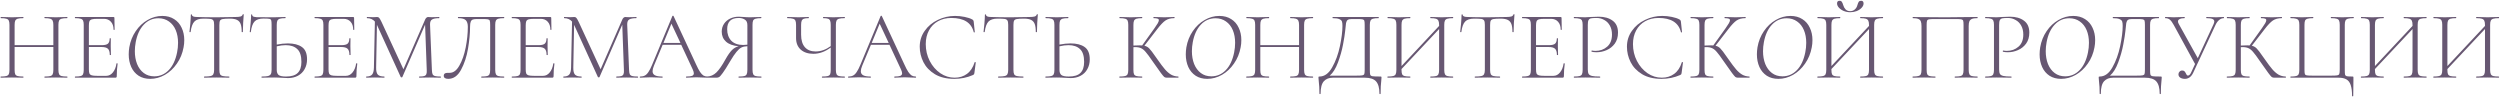 <?xml version="1.0" encoding="UTF-8"?> <svg xmlns="http://www.w3.org/2000/svg" width="901" height="35" viewBox="0 0 901 35" fill="none"> <path d="M24.2 27.58C24.27 27.58 24.305 27.65 24.305 27.79C24.305 27.93 24.27 28 24.2 28C23.477 28 22.917 27.988 22.52 27.965L20.175 27.93L17.76 27.965C17.363 27.988 16.815 28 16.115 28C16.045 28 16.01 27.93 16.01 27.79C16.01 27.65 16.045 27.58 16.115 27.58C17.048 27.58 17.725 27.522 18.145 27.405C18.565 27.288 18.845 27.067 18.985 26.74C19.148 26.413 19.23 25.888 19.23 25.165V16.94H5.265V25.165C5.265 25.888 5.335 26.413 5.475 26.74C5.638 27.067 5.93 27.288 6.35 27.405C6.77 27.522 7.447 27.58 8.38 27.58C8.427 27.58 8.45 27.65 8.45 27.79C8.45 27.93 8.427 28 8.38 28C7.68 28 7.12 27.988 6.7 27.965L4.32 27.93L2.01 27.965C1.59 27.988 1.007 28 0.26 28C0.213 28 0.19 27.93 0.19 27.79C0.19 27.65 0.213 27.58 0.26 27.58C1.17 27.58 1.835 27.522 2.255 27.405C2.698 27.288 3.002 27.067 3.165 26.74C3.328 26.39 3.41 25.865 3.41 25.165V8.96C3.41 8.26 3.328 7.747 3.165 7.42C3.025 7.093 2.733 6.872 2.29 6.755C1.87 6.615 1.205 6.545 0.295 6.545C0.248 6.545 0.225 6.475 0.225 6.335C0.225 6.195 0.248 6.125 0.295 6.125L2.01 6.16C2.99 6.207 3.76 6.23 4.32 6.23C4.95 6.23 5.755 6.207 6.735 6.16L8.38 6.125C8.427 6.125 8.45 6.195 8.45 6.335C8.45 6.475 8.427 6.545 8.38 6.545C7.47 6.545 6.793 6.615 6.35 6.755C5.93 6.895 5.638 7.14 5.475 7.49C5.335 7.817 5.265 8.33 5.265 9.03V16.275H19.23V9.03C19.23 8.33 19.148 7.817 18.985 7.49C18.845 7.14 18.553 6.895 18.11 6.755C17.69 6.615 17.025 6.545 16.115 6.545C16.045 6.545 16.01 6.475 16.01 6.335C16.01 6.195 16.045 6.125 16.115 6.125L17.76 6.16C18.74 6.207 19.545 6.23 20.175 6.23C20.758 6.23 21.54 6.207 22.52 6.16L24.2 6.125C24.27 6.125 24.305 6.195 24.305 6.335C24.305 6.475 24.27 6.545 24.2 6.545C23.29 6.545 22.613 6.615 22.17 6.755C21.75 6.872 21.458 7.093 21.295 7.42C21.132 7.747 21.05 8.26 21.05 8.96V25.165C21.05 25.865 21.132 26.39 21.295 26.74C21.458 27.067 21.75 27.288 22.17 27.405C22.613 27.522 23.29 27.58 24.2 27.58ZM41.973 22.89C41.973 22.82 42.043 22.797 42.183 22.82C42.323 22.82 42.393 22.855 42.393 22.925C42.183 24.395 42.078 25.912 42.078 27.475C42.078 27.662 42.032 27.802 41.938 27.895C41.868 27.965 41.728 28 41.518 28H27.063C27.017 28 26.993 27.93 26.993 27.79C26.993 27.65 27.017 27.58 27.063 27.58C27.973 27.58 28.638 27.522 29.058 27.405C29.502 27.288 29.793 27.067 29.933 26.74C30.097 26.39 30.178 25.865 30.178 25.165V8.96C30.178 8.26 30.097 7.747 29.933 7.42C29.793 7.093 29.502 6.872 29.058 6.755C28.638 6.615 27.973 6.545 27.063 6.545C27.017 6.545 26.993 6.475 26.993 6.335C26.993 6.195 27.017 6.125 27.063 6.125H40.923C41.133 6.125 41.238 6.23 41.238 6.44L41.308 10.675C41.308 10.745 41.238 10.78 41.098 10.78C40.982 10.78 40.923 10.745 40.923 10.675C40.923 9.485 40.608 8.54 39.978 7.84C39.348 7.14 38.52 6.79 37.493 6.79H35.078C34.192 6.79 33.538 6.848 33.118 6.965C32.698 7.082 32.407 7.303 32.243 7.63C32.103 7.957 32.033 8.47 32.033 9.17V16.275H36.653C37.727 16.275 38.473 16.1 38.893 15.75C39.313 15.377 39.523 14.747 39.523 13.86C39.523 13.813 39.593 13.79 39.733 13.79C39.873 13.79 39.943 13.813 39.943 13.86L39.908 16.625C39.908 17.302 39.92 17.803 39.943 18.13L39.978 19.775C39.978 19.822 39.908 19.845 39.768 19.845C39.628 19.845 39.558 19.822 39.558 19.775C39.558 18.725 39.337 17.99 38.893 17.57C38.45 17.15 37.668 16.94 36.548 16.94H32.033V25.025C32.033 25.702 32.103 26.203 32.243 26.53C32.407 26.833 32.687 27.043 33.083 27.16C33.503 27.277 34.168 27.335 35.078 27.335H38.298C39.232 27.335 40.025 26.927 40.678 26.11C41.355 25.293 41.787 24.22 41.973 22.89ZM54.126 28.42C52.516 28.42 51.127 28.047 49.961 27.3C48.794 26.53 47.907 25.48 47.3 24.15C46.694 22.797 46.391 21.28 46.391 19.6C46.391 18.76 46.461 17.908 46.6 17.045C46.974 14.875 47.744 12.938 48.91 11.235C50.077 9.508 51.501 8.167 53.181 7.21C54.861 6.23 56.634 5.74 58.501 5.74C60.157 5.74 61.581 6.125 62.77 6.895C63.961 7.642 64.859 8.68 65.466 10.01C66.096 11.317 66.41 12.798 66.41 14.455C66.41 15.365 66.329 16.228 66.165 17.045C65.769 19.238 64.964 21.198 63.751 22.925C62.56 24.652 61.114 26.005 59.41 26.985C57.707 27.942 55.946 28.42 54.126 28.42ZM55.596 27.51C57.626 27.51 59.364 26.763 60.81 25.27C62.257 23.777 63.261 21.653 63.821 18.9C64.054 17.757 64.171 16.602 64.171 15.435C64.171 13.708 63.891 12.18 63.331 10.85C62.77 9.52 61.954 8.482 60.88 7.735C59.807 6.965 58.547 6.58 57.1 6.58C55.024 6.58 53.262 7.35 51.816 8.89C50.369 10.43 49.401 12.53 48.91 15.19C48.7 16.31 48.596 17.395 48.596 18.445C48.596 20.148 48.864 21.688 49.401 23.065C49.961 24.442 50.766 25.527 51.816 26.32C52.865 27.113 54.126 27.51 55.596 27.51ZM73.283 6.72C71.813 6.72 70.74 7.07 70.063 7.77C69.387 8.47 68.932 9.718 68.698 11.515C68.698 11.562 68.628 11.585 68.488 11.585C68.348 11.585 68.278 11.562 68.278 11.515C68.372 10.885 68.477 9.882 68.593 8.505C68.71 7.105 68.768 6.055 68.768 5.355C68.768 5.238 68.838 5.18 68.978 5.18C69.118 5.18 69.188 5.238 69.188 5.355C69.188 5.868 69.807 6.125 71.043 6.125C73.05 6.195 75.395 6.23 78.078 6.23C79.455 6.23 80.913 6.207 82.453 6.16L84.833 6.125C85.673 6.125 86.292 6.067 86.688 5.95C87.085 5.833 87.342 5.6 87.458 5.25C87.482 5.157 87.552 5.11 87.668 5.11C87.785 5.11 87.843 5.157 87.843 5.25C87.773 5.903 87.703 6.907 87.633 8.26C87.563 9.59 87.528 10.675 87.528 11.515C87.528 11.562 87.458 11.585 87.318 11.585C87.178 11.585 87.108 11.562 87.108 11.515C87.108 10.278 86.98 9.322 86.723 8.645C86.467 7.968 86.035 7.478 85.428 7.175C84.822 6.872 83.97 6.72 82.873 6.72C81.66 6.72 80.808 6.767 80.318 6.86C79.828 6.93 79.49 7.117 79.303 7.42C79.14 7.723 79.058 8.26 79.058 9.03V25.165C79.058 25.888 79.14 26.413 79.303 26.74C79.467 27.067 79.793 27.288 80.283 27.405C80.773 27.522 81.543 27.58 82.593 27.58C82.64 27.58 82.663 27.65 82.663 27.79C82.663 27.93 82.64 28 82.593 28C81.823 28 81.217 27.988 80.773 27.965L78.078 27.93L75.523 27.965C75.057 27.988 74.415 28 73.598 28C73.552 28 73.528 27.93 73.528 27.79C73.528 27.65 73.552 27.58 73.598 27.58C74.648 27.58 75.418 27.522 75.908 27.405C76.398 27.288 76.725 27.067 76.888 26.74C77.075 26.39 77.168 25.865 77.168 25.165V8.96C77.168 8.19 77.075 7.665 76.888 7.385C76.702 7.082 76.363 6.895 75.873 6.825C75.407 6.755 74.543 6.72 73.283 6.72ZM103.763 15.645C105.909 15.645 107.589 16.077 108.803 16.94C110.039 17.803 110.658 19.285 110.658 21.385C110.658 22.715 110.366 23.893 109.783 24.92C109.223 25.947 108.418 26.74 107.368 27.3C106.341 27.86 105.151 28.14 103.798 28.14C103.214 28.14 102.479 28.105 101.593 28.035C101.266 28.012 100.858 27.988 100.368 27.965C99.901 27.942 99.376 27.93 98.793 27.93L95.818 27.965C95.421 27.988 94.931 28 94.348 28C94.278 28 94.243 27.93 94.243 27.79C94.243 27.65 94.278 27.58 94.348 27.58C95.374 27.58 96.121 27.522 96.588 27.405C97.078 27.265 97.416 27.032 97.603 26.705C97.789 26.378 97.883 25.865 97.883 25.165V8.96C97.883 8.143 97.836 7.595 97.743 7.315C97.649 7.035 97.428 6.86 97.078 6.79C96.728 6.72 96.028 6.685 94.978 6.685C93.508 6.685 92.434 7.035 91.758 7.735C91.081 8.435 90.626 9.695 90.393 11.515C90.369 11.585 90.299 11.62 90.183 11.62C90.066 11.597 90.008 11.562 90.008 11.515C90.101 10.698 90.206 9.637 90.323 8.33C90.439 7 90.498 6.008 90.498 5.355C90.498 5.238 90.556 5.18 90.673 5.18C90.813 5.18 90.883 5.238 90.883 5.355C90.883 5.612 90.999 5.81 91.233 5.95C91.489 6.067 91.921 6.148 92.528 6.195C93.274 6.218 95.351 6.23 98.758 6.23C99.434 6.23 100.263 6.207 101.243 6.16L102.853 6.125C102.899 6.125 102.923 6.195 102.923 6.335C102.923 6.475 102.899 6.545 102.853 6.545C101.943 6.545 101.266 6.615 100.823 6.755C100.403 6.895 100.111 7.14 99.948 7.49C99.808 7.817 99.738 8.33 99.738 9.03V16.065C101.208 15.785 102.549 15.645 103.763 15.645ZM103.098 27.58C105.034 27.58 106.434 27.148 107.298 26.285C108.184 25.422 108.628 24.092 108.628 22.295C108.628 20.125 108.126 18.585 107.123 17.675C106.143 16.742 104.754 16.275 102.958 16.275C102.001 16.275 100.928 16.415 99.738 16.695V25.165C99.738 26.005 99.959 26.623 100.403 27.02C100.846 27.393 101.744 27.58 103.098 27.58ZM128.346 22.89C128.346 22.82 128.416 22.797 128.556 22.82C128.696 22.82 128.766 22.855 128.766 22.925C128.556 24.395 128.451 25.912 128.451 27.475C128.451 27.662 128.404 27.802 128.311 27.895C128.241 27.965 128.101 28 127.891 28H113.436C113.389 28 113.366 27.93 113.366 27.79C113.366 27.65 113.389 27.58 113.436 27.58C114.346 27.58 115.011 27.522 115.431 27.405C115.874 27.288 116.166 27.067 116.306 26.74C116.469 26.39 116.551 25.865 116.551 25.165V8.96C116.551 8.26 116.469 7.747 116.306 7.42C116.166 7.093 115.874 6.872 115.431 6.755C115.011 6.615 114.346 6.545 113.436 6.545C113.389 6.545 113.366 6.475 113.366 6.335C113.366 6.195 113.389 6.125 113.436 6.125H127.296C127.506 6.125 127.611 6.23 127.611 6.44L127.681 10.675C127.681 10.745 127.611 10.78 127.471 10.78C127.354 10.78 127.296 10.745 127.296 10.675C127.296 9.485 126.981 8.54 126.351 7.84C125.721 7.14 124.892 6.79 123.866 6.79H121.451C120.564 6.79 119.911 6.848 119.491 6.965C119.071 7.082 118.779 7.303 118.616 7.63C118.476 7.957 118.406 8.47 118.406 9.17V16.275H123.026C124.099 16.275 124.846 16.1 125.266 15.75C125.686 15.377 125.896 14.747 125.896 13.86C125.896 13.813 125.966 13.79 126.106 13.79C126.246 13.79 126.316 13.813 126.316 13.86L126.281 16.625C126.281 17.302 126.292 17.803 126.316 18.13L126.351 19.775C126.351 19.822 126.281 19.845 126.141 19.845C126.001 19.845 125.931 19.822 125.931 19.775C125.931 18.725 125.709 17.99 125.266 17.57C124.822 17.15 124.041 16.94 122.921 16.94H118.406V25.025C118.406 25.702 118.476 26.203 118.616 26.53C118.779 26.833 119.059 27.043 119.456 27.16C119.876 27.277 120.541 27.335 121.451 27.335H124.671C125.604 27.335 126.397 26.927 127.051 26.11C127.727 25.293 128.159 24.22 128.346 22.89ZM158.803 27.58C158.873 27.58 158.908 27.65 158.908 27.79C158.908 27.93 158.873 28 158.803 28C158.079 28 157.508 27.988 157.088 27.965L154.743 27.93L152.573 27.965C152.223 27.988 151.733 28 151.103 28C151.056 28 151.033 27.93 151.033 27.79C151.033 27.65 151.056 27.58 151.103 27.58C151.919 27.58 152.514 27.522 152.888 27.405C153.284 27.265 153.541 27.032 153.658 26.705C153.798 26.378 153.844 25.865 153.798 25.165L153.203 8.89L145.013 27.755C144.966 27.848 144.873 27.895 144.733 27.895C144.616 27.895 144.511 27.848 144.418 27.755L135.878 9.03L135.843 8.96L135.563 24.36C135.539 25.573 135.738 26.413 136.158 26.88C136.578 27.347 137.359 27.58 138.503 27.58C138.549 27.58 138.573 27.65 138.573 27.79C138.573 27.93 138.549 28 138.503 28C137.849 28 137.348 27.988 136.998 27.965L135.108 27.93L133.393 27.965C133.089 27.988 132.634 28 132.028 28C131.981 28 131.958 27.93 131.958 27.79C131.958 27.65 131.981 27.58 132.028 27.58C133.008 27.58 133.696 27.347 134.093 26.88C134.513 26.39 134.734 25.55 134.758 24.36L135.108 7.77C134.384 6.953 133.439 6.545 132.273 6.545C132.226 6.545 132.203 6.475 132.203 6.335C132.203 6.195 132.226 6.125 132.273 6.125L133.463 6.16C133.696 6.183 133.999 6.195 134.373 6.195C134.746 6.195 135.061 6.183 135.318 6.16C135.574 6.137 135.773 6.125 135.913 6.125C136.239 6.125 136.496 6.242 136.683 6.475C136.869 6.685 137.149 7.175 137.523 7.945L145.398 24.955L153.238 7C153.354 6.743 153.506 6.533 153.693 6.37C153.903 6.207 154.101 6.125 154.288 6.125C154.381 6.125 154.533 6.137 154.743 6.16C154.953 6.183 155.244 6.195 155.618 6.195L157.193 6.16C157.426 6.137 157.788 6.125 158.278 6.125C158.324 6.125 158.348 6.195 158.348 6.335C158.348 6.475 158.324 6.545 158.278 6.545C157.064 6.545 156.201 6.708 155.688 7.035C155.198 7.338 154.964 7.957 154.988 8.89L155.653 25.165C155.676 25.888 155.758 26.413 155.898 26.74C156.061 27.067 156.353 27.288 156.773 27.405C157.216 27.522 157.893 27.58 158.803 27.58ZM161.535 28.42C161.045 28.42 160.649 28.327 160.345 28.14C160.065 27.953 159.925 27.662 159.925 27.265C159.925 26.588 160.392 26.25 161.325 26.25H162.06C163.414 26.25 164.58 25.375 165.56 23.625C166.564 21.875 167.322 19.705 167.835 17.115C168.349 14.525 168.605 12.028 168.605 9.625C168.605 8.598 168.372 7.828 167.905 7.315C167.439 6.802 166.517 6.545 165.14 6.545C165.07 6.545 165.035 6.475 165.035 6.335C165.035 6.195 165.07 6.125 165.14 6.125H181.625C181.695 6.125 181.73 6.195 181.73 6.335C181.73 6.475 181.695 6.545 181.625 6.545C180.715 6.545 180.039 6.615 179.595 6.755C179.175 6.872 178.884 7.093 178.72 7.42C178.557 7.747 178.475 8.26 178.475 8.96V25.165C178.475 25.865 178.557 26.39 178.72 26.74C178.884 27.067 179.175 27.288 179.595 27.405C180.039 27.522 180.715 27.58 181.625 27.58C181.695 27.58 181.73 27.65 181.73 27.79C181.73 27.93 181.695 28 181.625 28C180.925 28 180.365 27.988 179.945 27.965L177.565 27.93L175.185 27.965C174.789 27.988 174.24 28 173.54 28C173.47 28 173.435 27.93 173.435 27.79C173.435 27.65 173.47 27.58 173.54 27.58C174.474 27.58 175.15 27.522 175.57 27.405C175.99 27.288 176.27 27.067 176.41 26.74C176.574 26.413 176.655 25.888 176.655 25.165V9.03C176.655 8.237 176.609 7.712 176.515 7.455C176.422 7.198 176.189 7.035 175.815 6.965C175.465 6.895 174.742 6.86 173.645 6.86H172C171.3 6.86 170.775 6.918 170.425 7.035C170.075 7.152 169.819 7.408 169.655 7.805C169.492 8.202 169.41 8.808 169.41 9.625C169.41 11.982 169.165 14.618 168.675 17.535C168.185 20.428 167.345 22.972 166.155 25.165C164.989 27.335 163.449 28.42 161.535 28.42ZM199.405 22.89C199.405 22.82 199.475 22.797 199.615 22.82C199.755 22.82 199.825 22.855 199.825 22.925C199.615 24.395 199.51 25.912 199.51 27.475C199.51 27.662 199.463 27.802 199.37 27.895C199.3 27.965 199.16 28 198.95 28H184.495C184.448 28 184.425 27.93 184.425 27.79C184.425 27.65 184.448 27.58 184.495 27.58C185.405 27.58 186.07 27.522 186.49 27.405C186.933 27.288 187.225 27.067 187.365 26.74C187.528 26.39 187.61 25.865 187.61 25.165V8.96C187.61 8.26 187.528 7.747 187.365 7.42C187.225 7.093 186.933 6.872 186.49 6.755C186.07 6.615 185.405 6.545 184.495 6.545C184.448 6.545 184.425 6.475 184.425 6.335C184.425 6.195 184.448 6.125 184.495 6.125H198.355C198.565 6.125 198.67 6.23 198.67 6.44L198.74 10.675C198.74 10.745 198.67 10.78 198.53 10.78C198.413 10.78 198.355 10.745 198.355 10.675C198.355 9.485 198.04 8.54 197.41 7.84C196.78 7.14 195.952 6.79 194.925 6.79H192.51C191.623 6.79 190.97 6.848 190.55 6.965C190.13 7.082 189.838 7.303 189.675 7.63C189.535 7.957 189.465 8.47 189.465 9.17V16.275H194.085C195.158 16.275 195.905 16.1 196.325 15.75C196.745 15.377 196.955 14.747 196.955 13.86C196.955 13.813 197.025 13.79 197.165 13.79C197.305 13.79 197.375 13.813 197.375 13.86L197.34 16.625C197.34 17.302 197.352 17.803 197.375 18.13L197.41 19.775C197.41 19.822 197.34 19.845 197.2 19.845C197.06 19.845 196.99 19.822 196.99 19.775C196.99 18.725 196.768 17.99 196.325 17.57C195.882 17.15 195.1 16.94 193.98 16.94H189.465V25.025C189.465 25.702 189.535 26.203 189.675 26.53C189.838 26.833 190.118 27.043 190.515 27.16C190.935 27.277 191.6 27.335 192.51 27.335H195.73C196.663 27.335 197.457 26.927 198.11 26.11C198.787 25.293 199.218 24.22 199.405 22.89ZM229.862 27.58C229.932 27.58 229.967 27.65 229.967 27.79C229.967 27.93 229.932 28 229.862 28C229.139 28 228.567 27.988 228.147 27.965L225.802 27.93L223.632 27.965C223.282 27.988 222.792 28 222.162 28C222.116 28 222.092 27.93 222.092 27.79C222.092 27.65 222.116 27.58 222.162 27.58C222.979 27.58 223.574 27.522 223.947 27.405C224.344 27.265 224.601 27.032 224.717 26.705C224.857 26.378 224.904 25.865 224.857 25.165L224.262 8.89L216.072 27.755C216.026 27.848 215.932 27.895 215.792 27.895C215.676 27.895 215.571 27.848 215.477 27.755L206.937 9.03L206.902 8.96L206.622 24.36C206.599 25.573 206.797 26.413 207.217 26.88C207.637 27.347 208.419 27.58 209.562 27.58C209.609 27.58 209.632 27.65 209.632 27.79C209.632 27.93 209.609 28 209.562 28C208.909 28 208.407 27.988 208.057 27.965L206.167 27.93L204.452 27.965C204.149 27.988 203.694 28 203.087 28C203.041 28 203.017 27.93 203.017 27.79C203.017 27.65 203.041 27.58 203.087 27.58C204.067 27.58 204.756 27.347 205.152 26.88C205.572 26.39 205.794 25.55 205.817 24.36L206.167 7.77C205.444 6.953 204.499 6.545 203.332 6.545C203.286 6.545 203.262 6.475 203.262 6.335C203.262 6.195 203.286 6.125 203.332 6.125L204.522 6.16C204.756 6.183 205.059 6.195 205.432 6.195C205.806 6.195 206.121 6.183 206.377 6.16C206.634 6.137 206.832 6.125 206.972 6.125C207.299 6.125 207.556 6.242 207.742 6.475C207.929 6.685 208.209 7.175 208.582 7.945L216.457 24.955L224.297 7C224.414 6.743 224.566 6.533 224.752 6.37C224.962 6.207 225.161 6.125 225.347 6.125C225.441 6.125 225.592 6.137 225.802 6.16C226.012 6.183 226.304 6.195 226.677 6.195L228.252 6.16C228.486 6.137 228.847 6.125 229.337 6.125C229.384 6.125 229.407 6.195 229.407 6.335C229.407 6.475 229.384 6.545 229.337 6.545C228.124 6.545 227.261 6.708 226.747 7.035C226.257 7.338 226.024 7.957 226.047 8.89L226.712 25.165C226.736 25.888 226.817 26.413 226.957 26.74C227.121 27.067 227.412 27.288 227.832 27.405C228.276 27.522 228.952 27.58 229.862 27.58ZM254.96 27.58C255.053 27.58 255.1 27.65 255.1 27.79C255.1 27.93 255.053 28 254.96 28C254.54 28 253.863 27.977 252.93 27.93C252.043 27.883 251.39 27.86 250.97 27.86C250.48 27.86 249.838 27.883 249.045 27.93C248.298 27.977 247.738 28 247.365 28C247.272 28 247.225 27.93 247.225 27.79C247.225 27.65 247.272 27.58 247.365 27.58C248.322 27.58 249.01 27.498 249.43 27.335C249.85 27.148 250.06 26.845 250.06 26.425C250.06 26.098 249.932 25.643 249.675 25.06L245.51 16.135H238.825L235.675 23.695C235.348 24.488 235.185 25.142 235.185 25.655C235.185 26.332 235.465 26.822 236.025 27.125C236.585 27.428 237.46 27.58 238.65 27.58C238.767 27.58 238.825 27.65 238.825 27.79C238.825 27.93 238.767 28 238.65 28C238.23 28 237.623 27.977 236.83 27.93C235.943 27.883 235.173 27.86 234.52 27.86C233.937 27.86 233.248 27.883 232.455 27.93C231.755 27.977 231.183 28 230.74 28C230.623 28 230.565 27.93 230.565 27.79C230.565 27.65 230.623 27.58 230.74 27.58C231.393 27.58 231.942 27.463 232.385 27.23C232.852 26.997 233.283 26.577 233.68 25.97C234.1 25.363 234.543 24.5 235.01 23.38L242.325 5.775C242.372 5.705 242.442 5.67 242.535 5.67C242.652 5.67 242.722 5.705 242.745 5.775L250.865 23.205C251.402 24.395 251.88 25.305 252.3 25.935C252.72 26.542 253.128 26.973 253.525 27.23C253.945 27.463 254.423 27.58 254.96 27.58ZM239.105 15.47H245.23L241.975 8.54L239.105 15.47ZM274.358 27.58C274.405 27.58 274.428 27.65 274.428 27.79C274.428 27.93 274.405 28 274.358 28C273.612 28 273.028 27.988 272.608 27.965L270.298 27.93L267.918 27.965C267.498 27.988 266.938 28 266.238 28C266.192 28 266.168 27.93 266.168 27.79C266.168 27.65 266.192 27.58 266.238 27.58C267.172 27.58 267.848 27.522 268.268 27.405C268.688 27.288 268.968 27.067 269.108 26.74C269.272 26.413 269.353 25.888 269.353 25.165V16.66C268.513 16.683 267.802 16.835 267.218 17.115C266.658 17.395 266.063 17.92 265.433 18.69C264.803 19.437 264.033 20.58 263.123 22.12C261.98 24.08 261.093 25.48 260.463 26.32C259.857 27.16 259.413 27.65 259.133 27.79C258.877 27.93 258.55 28 258.153 28H254.793C254.723 28 254.688 27.93 254.688 27.79C254.688 27.65 254.723 27.58 254.793 27.58C256.077 27.557 257.208 27.067 258.188 26.11C259.168 25.153 260.253 23.59 261.443 21.42C262.307 19.88 263.088 18.76 263.788 18.06C264.488 17.36 265.293 16.893 266.203 16.66C264.22 16.497 262.703 15.948 261.653 15.015C260.627 14.082 260.113 12.88 260.113 11.41C260.113 10.36 260.382 9.427 260.918 8.61C261.455 7.793 262.178 7.163 263.088 6.72C264.022 6.253 265.072 6.02 266.238 6.02C266.775 6.02 267.393 6.055 268.093 6.125C268.373 6.148 268.7 6.172 269.073 6.195C269.447 6.218 269.855 6.23 270.298 6.23C270.858 6.23 271.628 6.207 272.608 6.16L274.323 6.125C274.37 6.125 274.393 6.195 274.393 6.335C274.393 6.475 274.37 6.545 274.323 6.545C273.413 6.545 272.737 6.615 272.293 6.755C271.873 6.872 271.582 7.093 271.418 7.42C271.278 7.747 271.208 8.26 271.208 8.96V25.165C271.208 25.865 271.29 26.39 271.453 26.74C271.617 27.067 271.908 27.288 272.328 27.405C272.772 27.522 273.448 27.58 274.358 27.58ZM262.073 10.535C262.073 12.238 262.563 13.615 263.543 14.665C264.547 15.692 265.982 16.205 267.848 16.205C268.362 16.205 268.863 16.17 269.353 16.1V9.03C269.353 8.097 269.05 7.443 268.443 7.07C267.86 6.673 267.113 6.475 266.203 6.475C263.45 6.475 262.073 7.828 262.073 10.535ZM304.399 27.58C304.469 27.58 304.504 27.65 304.504 27.79C304.504 27.93 304.469 28 304.399 28C303.699 28 303.139 27.988 302.719 27.965L300.339 27.93L297.959 27.965C297.562 27.988 297.014 28 296.314 28C296.244 28 296.209 27.93 296.209 27.79C296.209 27.65 296.244 27.58 296.314 27.58C297.247 27.58 297.924 27.522 298.344 27.405C298.764 27.288 299.044 27.067 299.184 26.74C299.324 26.413 299.394 25.888 299.394 25.165V17.115C297.387 18.632 295.299 19.39 293.129 19.39C291.239 19.39 289.722 18.888 288.579 17.885C287.459 16.858 286.899 15.47 286.899 13.72V8.96C286.899 8.26 286.817 7.747 286.654 7.42C286.514 7.093 286.222 6.872 285.779 6.755C285.359 6.615 284.694 6.545 283.784 6.545C283.714 6.545 283.679 6.475 283.679 6.335C283.679 6.195 283.714 6.125 283.784 6.125L285.464 6.16C286.397 6.207 287.167 6.23 287.774 6.23C288.357 6.23 289.092 6.207 289.979 6.16L291.414 6.125C291.484 6.125 291.519 6.195 291.519 6.335C291.519 6.475 291.484 6.545 291.414 6.545C290.644 6.545 290.072 6.615 289.699 6.755C289.325 6.895 289.069 7.14 288.929 7.49C288.789 7.817 288.719 8.33 288.719 9.03V12.495C288.719 14.478 289.174 15.983 290.084 17.01C290.994 18.037 292.289 18.55 293.969 18.55C295.812 18.55 297.62 17.908 299.394 16.625V9.03C299.394 8.33 299.324 7.817 299.184 7.49C299.067 7.14 298.822 6.895 298.449 6.755C298.075 6.615 297.492 6.545 296.699 6.545C296.652 6.545 296.629 6.475 296.629 6.335C296.629 6.195 296.652 6.125 296.699 6.125L298.169 6.16C299.055 6.207 299.779 6.23 300.339 6.23C300.945 6.23 301.739 6.207 302.719 6.16L304.399 6.125C304.469 6.125 304.504 6.195 304.504 6.335C304.504 6.475 304.469 6.545 304.399 6.545C303.489 6.545 302.812 6.615 302.369 6.755C301.949 6.872 301.657 7.093 301.494 7.42C301.33 7.747 301.249 8.26 301.249 8.96V25.165C301.249 25.865 301.33 26.39 301.494 26.74C301.657 27.067 301.949 27.288 302.369 27.405C302.812 27.522 303.489 27.58 304.399 27.58ZM330.019 27.58C330.112 27.58 330.159 27.65 330.159 27.79C330.159 27.93 330.112 28 330.019 28C329.599 28 328.922 27.977 327.989 27.93C327.102 27.883 326.449 27.86 326.029 27.86C325.539 27.86 324.897 27.883 324.104 27.93C323.357 27.977 322.797 28 322.424 28C322.33 28 322.284 27.93 322.284 27.79C322.284 27.65 322.33 27.58 322.424 27.58C323.38 27.58 324.069 27.498 324.489 27.335C324.909 27.148 325.119 26.845 325.119 26.425C325.119 26.098 324.99 25.643 324.734 25.06L320.569 16.135H313.884L310.734 23.695C310.407 24.488 310.244 25.142 310.244 25.655C310.244 26.332 310.524 26.822 311.084 27.125C311.644 27.428 312.519 27.58 313.709 27.58C313.825 27.58 313.884 27.65 313.884 27.79C313.884 27.93 313.825 28 313.709 28C313.289 28 312.682 27.977 311.889 27.93C311.002 27.883 310.232 27.86 309.579 27.86C308.995 27.86 308.307 27.883 307.514 27.93C306.814 27.977 306.242 28 305.799 28C305.682 28 305.624 27.93 305.624 27.79C305.624 27.65 305.682 27.58 305.799 27.58C306.452 27.58 307 27.463 307.444 27.23C307.91 26.997 308.342 26.577 308.739 25.97C309.159 25.363 309.602 24.5 310.069 23.38L317.384 5.775C317.43 5.705 317.5 5.67 317.594 5.67C317.71 5.67 317.78 5.705 317.804 5.775L325.924 23.205C326.46 24.395 326.939 25.305 327.359 25.935C327.779 26.542 328.187 26.973 328.584 27.23C329.004 27.463 329.482 27.58 330.019 27.58ZM314.164 15.47H320.289L317.034 8.54L314.164 15.47ZM344.212 5.74C345.355 5.74 346.499 5.857 347.642 6.09C348.809 6.323 349.742 6.638 350.442 7.035C350.629 7.152 350.745 7.268 350.792 7.385C350.862 7.478 350.909 7.642 350.932 7.875L351.317 11.55C351.317 11.62 351.259 11.667 351.142 11.69C351.025 11.69 350.955 11.655 350.932 11.585C350.092 8.178 347.397 6.475 342.847 6.475C341.027 6.475 339.417 6.872 338.017 7.665C336.64 8.435 335.567 9.532 334.797 10.955C334.027 12.378 333.642 14.023 333.642 15.89C333.642 18.083 334.12 20.113 335.077 21.98C336.034 23.823 337.305 25.293 338.892 26.39C340.479 27.463 342.194 28 344.037 28C345.764 28 347.245 27.545 348.482 26.635C349.742 25.725 350.664 24.337 351.247 22.47C351.247 22.4 351.294 22.365 351.387 22.365C351.457 22.365 351.515 22.377 351.562 22.4C351.632 22.423 351.667 22.458 351.667 22.505L351.177 26.25C351.13 26.53 351.072 26.717 351.002 26.81C350.955 26.88 350.827 26.962 350.617 27.055C348.54 27.965 346.312 28.42 343.932 28.42C341.132 28.42 338.799 27.86 336.932 26.74C335.065 25.597 333.689 24.15 332.802 22.4C331.915 20.627 331.472 18.772 331.472 16.835C331.472 14.712 332.067 12.81 333.257 11.13C334.447 9.427 336.022 8.108 337.982 7.175C339.942 6.218 342.019 5.74 344.212 5.74ZM359.47 6.72C358 6.72 356.927 7.07 356.25 7.77C355.573 8.47 355.118 9.718 354.885 11.515C354.885 11.562 354.815 11.585 354.675 11.585C354.535 11.585 354.465 11.562 354.465 11.515C354.558 10.885 354.663 9.882 354.78 8.505C354.897 7.105 354.955 6.055 354.955 5.355C354.955 5.238 355.025 5.18 355.165 5.18C355.305 5.18 355.375 5.238 355.375 5.355C355.375 5.868 355.993 6.125 357.23 6.125C359.237 6.195 361.582 6.23 364.265 6.23C365.642 6.23 367.1 6.207 368.64 6.16L371.02 6.125C371.86 6.125 372.478 6.067 372.875 5.95C373.272 5.833 373.528 5.6 373.645 5.25C373.668 5.157 373.738 5.11 373.855 5.11C373.972 5.11 374.03 5.157 374.03 5.25C373.96 5.903 373.89 6.907 373.82 8.26C373.75 9.59 373.715 10.675 373.715 11.515C373.715 11.562 373.645 11.585 373.505 11.585C373.365 11.585 373.295 11.562 373.295 11.515C373.295 10.278 373.167 9.322 372.91 8.645C372.653 7.968 372.222 7.478 371.615 7.175C371.008 6.872 370.157 6.72 369.06 6.72C367.847 6.72 366.995 6.767 366.505 6.86C366.015 6.93 365.677 7.117 365.49 7.42C365.327 7.723 365.245 8.26 365.245 9.03V25.165C365.245 25.888 365.327 26.413 365.49 26.74C365.653 27.067 365.98 27.288 366.47 27.405C366.96 27.522 367.73 27.58 368.78 27.58C368.827 27.58 368.85 27.65 368.85 27.79C368.85 27.93 368.827 28 368.78 28C368.01 28 367.403 27.988 366.96 27.965L364.265 27.93L361.71 27.965C361.243 27.988 360.602 28 359.785 28C359.738 28 359.715 27.93 359.715 27.79C359.715 27.65 359.738 27.58 359.785 27.58C360.835 27.58 361.605 27.522 362.095 27.405C362.585 27.288 362.912 27.067 363.075 26.74C363.262 26.39 363.355 25.865 363.355 25.165V8.96C363.355 8.19 363.262 7.665 363.075 7.385C362.888 7.082 362.55 6.895 362.06 6.825C361.593 6.755 360.73 6.72 359.47 6.72ZM385.854 15.645C388.001 15.645 389.681 16.077 390.894 16.94C392.131 17.803 392.749 19.285 392.749 21.385C392.749 22.715 392.458 23.893 391.874 24.92C391.314 25.947 390.509 26.74 389.459 27.3C388.433 27.86 387.243 28.14 385.889 28.14C385.283 28.14 384.559 28.105 383.719 28.035C383.369 28.012 382.949 27.988 382.459 27.965C381.993 27.942 381.468 27.93 380.884 27.93L378.574 27.965C378.154 27.988 377.571 28 376.824 28C376.778 28 376.754 27.93 376.754 27.79C376.754 27.65 376.778 27.58 376.824 27.58C377.758 27.58 378.434 27.522 378.854 27.405C379.298 27.288 379.601 27.067 379.764 26.74C379.928 26.39 380.009 25.865 380.009 25.165V8.96C380.009 8.26 379.928 7.747 379.764 7.42C379.624 7.093 379.333 6.872 378.889 6.755C378.469 6.615 377.804 6.545 376.894 6.545C376.824 6.545 376.789 6.475 376.789 6.335C376.789 6.195 376.824 6.125 376.894 6.125L378.539 6.16C379.519 6.207 380.289 6.23 380.849 6.23C381.526 6.23 382.354 6.207 383.334 6.16L384.944 6.125C385.014 6.125 385.049 6.195 385.049 6.335C385.049 6.475 385.014 6.545 384.944 6.545C384.034 6.545 383.358 6.615 382.914 6.755C382.494 6.895 382.203 7.14 382.039 7.49C381.899 7.817 381.829 8.33 381.829 9.03V16.065C383.299 15.785 384.641 15.645 385.854 15.645ZM385.189 27.58C387.126 27.58 388.526 27.148 389.389 26.285C390.276 25.422 390.719 24.092 390.719 22.295C390.719 20.125 390.218 18.585 389.214 17.675C388.234 16.742 386.858 16.275 385.084 16.275C384.104 16.275 383.019 16.415 381.829 16.695V25.165C381.829 26.005 382.051 26.623 382.494 27.02C382.938 27.393 383.836 27.58 385.189 27.58ZM424.653 27.58C424.699 27.58 424.723 27.65 424.723 27.79C424.723 27.93 424.699 28 424.653 28H420.488C420.161 28 419.869 27.918 419.613 27.755C419.379 27.568 418.983 27.102 418.423 26.355C417.863 25.608 416.859 24.197 415.413 22.12C414.316 20.51 413.488 19.39 412.928 18.76C412.391 18.107 411.843 17.652 411.283 17.395C410.723 17.115 409.976 16.975 409.043 16.975C408.809 16.975 408.623 16.987 408.483 17.01V25.165C408.483 25.888 408.553 26.413 408.693 26.74C408.856 27.067 409.148 27.288 409.568 27.405C409.988 27.522 410.664 27.58 411.598 27.58C411.644 27.58 411.668 27.65 411.668 27.79C411.668 27.93 411.644 28 411.598 28C410.898 28 410.338 27.988 409.918 27.965L407.538 27.93L405.228 27.965C404.808 27.988 404.224 28 403.478 28C403.431 28 403.408 27.93 403.408 27.79C403.408 27.65 403.431 27.58 403.478 27.58C404.388 27.58 405.053 27.522 405.473 27.405C405.916 27.288 406.219 27.067 406.383 26.74C406.546 26.39 406.628 25.865 406.628 25.165V8.96C406.628 8.26 406.546 7.747 406.383 7.42C406.243 7.093 405.951 6.872 405.508 6.755C405.088 6.615 404.423 6.545 403.513 6.545C403.466 6.545 403.443 6.475 403.443 6.335C403.443 6.195 403.466 6.125 403.513 6.125L405.228 6.16C406.208 6.207 406.978 6.23 407.538 6.23C408.168 6.23 408.973 6.207 409.953 6.16L411.598 6.125C411.644 6.125 411.668 6.195 411.668 6.335C411.668 6.475 411.644 6.545 411.598 6.545C410.688 6.545 410.011 6.615 409.568 6.755C409.148 6.895 408.856 7.14 408.693 7.49C408.553 7.817 408.483 8.33 408.483 9.03V16.415C409.743 16.368 410.524 16.345 410.828 16.345C411.201 16.345 411.469 16.357 411.633 16.38L416.043 10.22C416.603 9.427 417.011 8.808 417.268 8.365C417.524 7.898 417.653 7.537 417.653 7.28C417.653 7 417.501 6.813 417.198 6.72C416.894 6.603 416.416 6.545 415.763 6.545C415.716 6.545 415.693 6.475 415.693 6.335C415.693 6.195 415.716 6.125 415.763 6.125L417.233 6.16C418.119 6.207 418.936 6.23 419.683 6.23C420.429 6.23 421.199 6.207 421.993 6.16L423.218 6.125C423.288 6.125 423.323 6.195 423.323 6.335C423.323 6.475 423.288 6.545 423.218 6.545C421.934 6.545 420.873 6.825 420.033 7.385C419.216 7.945 418.236 8.972 417.093 10.465L412.438 16.485C413.114 16.625 413.698 16.952 414.188 17.465C414.701 17.978 415.459 18.97 416.463 20.44L417.163 21.42C418.236 22.96 419.123 24.138 419.823 24.955C420.523 25.772 421.258 26.413 422.028 26.88C422.798 27.323 423.673 27.557 424.653 27.58ZM435.092 28.42C433.482 28.42 432.094 28.047 430.927 27.3C429.761 26.53 428.874 25.48 428.267 24.15C427.661 22.797 427.357 21.28 427.357 19.6C427.357 18.76 427.427 17.908 427.567 17.045C427.941 14.875 428.711 12.938 429.877 11.235C431.044 9.508 432.467 8.167 434.147 7.21C435.827 6.23 437.601 5.74 439.467 5.74C441.124 5.74 442.547 6.125 443.737 6.895C444.927 7.642 445.826 8.68 446.432 10.01C447.062 11.317 447.377 12.798 447.377 14.455C447.377 15.365 447.296 16.228 447.132 17.045C446.736 19.238 445.931 21.198 444.717 22.925C443.527 24.652 442.081 26.005 440.377 26.985C438.674 27.942 436.912 28.42 435.092 28.42ZM436.562 27.51C438.592 27.51 440.331 26.763 441.777 25.27C443.224 23.777 444.227 21.653 444.787 18.9C445.021 17.757 445.137 16.602 445.137 15.435C445.137 13.708 444.857 12.18 444.297 10.85C443.737 9.52 442.921 8.482 441.847 7.735C440.774 6.965 439.514 6.58 438.067 6.58C435.991 6.58 434.229 7.35 432.782 8.89C431.336 10.43 430.367 12.53 429.877 15.19C429.667 16.31 429.562 17.395 429.562 18.445C429.562 20.148 429.831 21.688 430.367 23.065C430.927 24.442 431.732 25.527 432.782 26.32C433.832 27.113 435.092 27.51 436.562 27.51ZM473.15 27.58C473.22 27.58 473.255 27.65 473.255 27.79C473.255 27.93 473.22 28 473.15 28C472.427 28 471.867 27.988 471.47 27.965L469.125 27.93L466.71 27.965C466.314 27.988 465.765 28 465.065 28C464.995 28 464.96 27.93 464.96 27.79C464.96 27.65 464.995 27.58 465.065 27.58C465.999 27.58 466.675 27.522 467.095 27.405C467.515 27.288 467.795 27.067 467.935 26.74C468.099 26.413 468.18 25.888 468.18 25.165V16.94H454.215V25.165C454.215 25.888 454.285 26.413 454.425 26.74C454.589 27.067 454.88 27.288 455.3 27.405C455.72 27.522 456.397 27.58 457.33 27.58C457.377 27.58 457.4 27.65 457.4 27.79C457.4 27.93 457.377 28 457.33 28C456.63 28 456.07 27.988 455.65 27.965L453.27 27.93L450.96 27.965C450.54 27.988 449.957 28 449.21 28C449.164 28 449.14 27.93 449.14 27.79C449.14 27.65 449.164 27.58 449.21 27.58C450.12 27.58 450.785 27.522 451.205 27.405C451.649 27.288 451.952 27.067 452.115 26.74C452.279 26.39 452.36 25.865 452.36 25.165V8.96C452.36 8.26 452.279 7.747 452.115 7.42C451.975 7.093 451.684 6.872 451.24 6.755C450.82 6.615 450.155 6.545 449.245 6.545C449.199 6.545 449.175 6.475 449.175 6.335C449.175 6.195 449.199 6.125 449.245 6.125L450.96 6.16C451.94 6.207 452.71 6.23 453.27 6.23C453.9 6.23 454.705 6.207 455.685 6.16L457.33 6.125C457.377 6.125 457.4 6.195 457.4 6.335C457.4 6.475 457.377 6.545 457.33 6.545C456.42 6.545 455.744 6.615 455.3 6.755C454.88 6.895 454.589 7.14 454.425 7.49C454.285 7.817 454.215 8.33 454.215 9.03V16.275H468.18V9.03C468.18 8.33 468.099 7.817 467.935 7.49C467.795 7.14 467.504 6.895 467.06 6.755C466.64 6.615 465.975 6.545 465.065 6.545C464.995 6.545 464.96 6.475 464.96 6.335C464.96 6.195 464.995 6.125 465.065 6.125L466.71 6.16C467.69 6.207 468.495 6.23 469.125 6.23C469.709 6.23 470.49 6.207 471.47 6.16L473.15 6.125C473.22 6.125 473.255 6.195 473.255 6.335C473.255 6.475 473.22 6.545 473.15 6.545C472.24 6.545 471.564 6.615 471.12 6.755C470.7 6.872 470.409 7.093 470.245 7.42C470.082 7.747 470 8.26 470 8.96V25.165C470 25.865 470.082 26.39 470.245 26.74C470.409 27.067 470.7 27.288 471.12 27.405C471.564 27.522 472.24 27.58 473.15 27.58ZM497.469 27.58C497.679 27.58 497.795 27.603 497.819 27.65C497.865 27.673 497.889 27.79 497.889 28C497.889 28.117 497.865 28.432 497.819 28.945C497.655 30.205 497.574 31.803 497.574 33.74C497.574 33.857 497.504 33.915 497.364 33.915C497.224 33.915 497.154 33.857 497.154 33.74C497.154 31.71 496.745 30.24 495.929 29.33C495.135 28.443 493.77 28 491.834 28H480.354C479 28 477.927 28.42 477.134 29.26C476.34 30.123 475.944 31.617 475.944 33.74C475.944 33.857 475.874 33.915 475.734 33.915C475.594 33.915 475.524 33.857 475.524 33.74C475.524 32.013 475.442 30.52 475.279 29.26C475.209 28.84 475.174 28.42 475.174 28C475.174 27.813 475.185 27.697 475.209 27.65C475.255 27.603 475.36 27.58 475.524 27.58C477.344 27.58 478.872 26.483 480.109 24.29C481.369 22.073 482.302 19.518 482.909 16.625C483.515 13.732 483.819 11.305 483.819 9.345C483.819 8.645 483.76 8.12 483.644 7.77C483.527 7.397 483.212 7.105 482.699 6.895C482.209 6.662 481.415 6.545 480.319 6.545C480.272 6.545 480.249 6.475 480.249 6.335C480.249 6.195 480.272 6.125 480.319 6.125H496.839C496.885 6.125 496.909 6.195 496.909 6.335C496.909 6.475 496.885 6.545 496.839 6.545C495.929 6.545 495.252 6.615 494.809 6.755C494.389 6.872 494.097 7.093 493.934 7.42C493.77 7.747 493.689 8.26 493.689 8.96V25.165C493.689 26.075 493.735 26.67 493.829 26.95C493.945 27.23 494.225 27.405 494.669 27.475C495.112 27.545 496.045 27.58 497.469 27.58ZM491.834 9.03C491.834 8.237 491.787 7.712 491.694 7.455C491.6 7.198 491.379 7.035 491.029 6.965C490.679 6.895 489.955 6.86 488.859 6.86H487.214C486.514 6.86 486.012 6.965 485.709 7.175C485.429 7.385 485.23 7.758 485.114 8.295C485.02 8.832 484.915 9.788 484.799 11.165C484.682 12.332 484.425 13.965 484.029 16.065C483.632 18.165 483.025 20.312 482.209 22.505C481.392 24.698 480.4 26.285 479.234 27.265H488.684C489.827 27.265 490.585 27.23 490.959 27.16C491.355 27.09 491.6 26.927 491.694 26.67C491.787 26.413 491.834 25.888 491.834 25.095V9.03ZM523.659 27.58C523.705 27.58 523.729 27.65 523.729 27.79C523.729 27.93 523.705 28 523.659 28C522.912 28 522.329 27.988 521.909 27.965L519.599 27.93L517.219 27.965C516.799 27.988 516.239 28 515.539 28C515.492 28 515.469 27.93 515.469 27.79C515.469 27.65 515.492 27.58 515.539 27.58C516.472 27.58 517.149 27.522 517.569 27.405C517.989 27.288 518.269 27.067 518.409 26.74C518.572 26.413 518.654 25.888 518.654 25.165V10.465L505.109 24.885V25.165C505.109 25.888 505.179 26.413 505.319 26.74C505.482 27.067 505.774 27.288 506.194 27.405C506.614 27.522 507.29 27.58 508.224 27.58C508.27 27.58 508.294 27.65 508.294 27.79C508.294 27.93 508.27 28 508.224 28C507.524 28 506.964 27.988 506.544 27.965L504.164 27.93L501.854 27.965C501.434 27.988 500.85 28 500.104 28C500.057 28 500.034 27.93 500.034 27.79C500.034 27.65 500.057 27.58 500.104 27.58C501.014 27.58 501.679 27.522 502.099 27.405C502.542 27.288 502.845 27.067 503.009 26.74C503.172 26.39 503.254 25.865 503.254 25.165V8.96C503.254 8.26 503.172 7.747 503.009 7.42C502.869 7.093 502.577 6.872 502.134 6.755C501.714 6.615 501.049 6.545 500.139 6.545C500.092 6.545 500.069 6.475 500.069 6.335C500.069 6.195 500.092 6.125 500.139 6.125L501.854 6.16C502.834 6.207 503.604 6.23 504.164 6.23C504.794 6.23 505.599 6.207 506.579 6.16L508.224 6.125C508.27 6.125 508.294 6.195 508.294 6.335C508.294 6.475 508.27 6.545 508.224 6.545C507.314 6.545 506.637 6.615 506.194 6.755C505.774 6.895 505.482 7.14 505.319 7.49C505.179 7.817 505.109 8.33 505.109 9.03V23.8L518.654 9.345V9.03C518.654 8.33 518.572 7.817 518.409 7.49C518.269 7.14 517.977 6.895 517.534 6.755C517.114 6.615 516.449 6.545 515.539 6.545C515.492 6.545 515.469 6.475 515.469 6.335C515.469 6.195 515.492 6.125 515.539 6.125L517.219 6.16C518.152 6.207 518.945 6.23 519.599 6.23C520.205 6.23 520.975 6.207 521.909 6.16L523.659 6.125C523.705 6.125 523.729 6.195 523.729 6.335C523.729 6.475 523.705 6.545 523.659 6.545C522.749 6.545 522.072 6.615 521.629 6.755C521.209 6.872 520.917 7.093 520.754 7.42C520.59 7.747 520.509 8.26 520.509 8.96V25.165C520.509 25.865 520.59 26.39 520.754 26.74C520.917 27.067 521.209 27.288 521.629 27.405C522.072 27.522 522.749 27.58 523.659 27.58ZM531.257 6.72C529.787 6.72 528.714 7.07 528.037 7.77C527.36 8.47 526.905 9.718 526.672 11.515C526.672 11.562 526.602 11.585 526.462 11.585C526.322 11.585 526.252 11.562 526.252 11.515C526.345 10.885 526.45 9.882 526.567 8.505C526.684 7.105 526.742 6.055 526.742 5.355C526.742 5.238 526.812 5.18 526.952 5.18C527.092 5.18 527.162 5.238 527.162 5.355C527.162 5.868 527.78 6.125 529.017 6.125C531.024 6.195 533.369 6.23 536.052 6.23C537.429 6.23 538.887 6.207 540.427 6.16L542.807 6.125C543.647 6.125 544.265 6.067 544.662 5.95C545.059 5.833 545.315 5.6 545.432 5.25C545.455 5.157 545.525 5.11 545.642 5.11C545.759 5.11 545.817 5.157 545.817 5.25C545.747 5.903 545.677 6.907 545.607 8.26C545.537 9.59 545.502 10.675 545.502 11.515C545.502 11.562 545.432 11.585 545.292 11.585C545.152 11.585 545.082 11.562 545.082 11.515C545.082 10.278 544.954 9.322 544.697 8.645C544.44 7.968 544.009 7.478 543.402 7.175C542.795 6.872 541.944 6.72 540.847 6.72C539.634 6.72 538.782 6.767 538.292 6.86C537.802 6.93 537.464 7.117 537.277 7.42C537.114 7.723 537.032 8.26 537.032 9.03V25.165C537.032 25.888 537.114 26.413 537.277 26.74C537.44 27.067 537.767 27.288 538.257 27.405C538.747 27.522 539.517 27.58 540.567 27.58C540.614 27.58 540.637 27.65 540.637 27.79C540.637 27.93 540.614 28 540.567 28C539.797 28 539.19 27.988 538.747 27.965L536.052 27.93L533.497 27.965C533.03 27.988 532.389 28 531.572 28C531.525 28 531.502 27.93 531.502 27.79C531.502 27.65 531.525 27.58 531.572 27.58C532.622 27.58 533.392 27.522 533.882 27.405C534.372 27.288 534.699 27.067 534.862 26.74C535.049 26.39 535.142 25.865 535.142 25.165V8.96C535.142 8.19 535.049 7.665 534.862 7.385C534.675 7.082 534.337 6.895 533.847 6.825C533.38 6.755 532.517 6.72 531.257 6.72ZM563.521 22.89C563.521 22.82 563.591 22.797 563.731 22.82C563.871 22.82 563.941 22.855 563.941 22.925C563.731 24.395 563.626 25.912 563.626 27.475C563.626 27.662 563.58 27.802 563.486 27.895C563.416 27.965 563.276 28 563.066 28H548.611C548.565 28 548.541 27.93 548.541 27.79C548.541 27.65 548.565 27.58 548.611 27.58C549.521 27.58 550.186 27.522 550.606 27.405C551.05 27.288 551.341 27.067 551.481 26.74C551.645 26.39 551.726 25.865 551.726 25.165V8.96C551.726 8.26 551.645 7.747 551.481 7.42C551.341 7.093 551.05 6.872 550.606 6.755C550.186 6.615 549.521 6.545 548.611 6.545C548.565 6.545 548.541 6.475 548.541 6.335C548.541 6.195 548.565 6.125 548.611 6.125H562.471C562.681 6.125 562.786 6.23 562.786 6.44L562.856 10.675C562.856 10.745 562.786 10.78 562.646 10.78C562.53 10.78 562.471 10.745 562.471 10.675C562.471 9.485 562.156 8.54 561.526 7.84C560.896 7.14 560.068 6.79 559.041 6.79H556.626C555.74 6.79 555.086 6.848 554.666 6.965C554.246 7.082 553.955 7.303 553.791 7.63C553.651 7.957 553.581 8.47 553.581 9.17V16.275H558.201C559.275 16.275 560.021 16.1 560.441 15.75C560.861 15.377 561.071 14.747 561.071 13.86C561.071 13.813 561.141 13.79 561.281 13.79C561.421 13.79 561.491 13.813 561.491 13.86L561.456 16.625C561.456 17.302 561.468 17.803 561.491 18.13L561.526 19.775C561.526 19.822 561.456 19.845 561.316 19.845C561.176 19.845 561.106 19.822 561.106 19.775C561.106 18.725 560.885 17.99 560.441 17.57C559.998 17.15 559.216 16.94 558.096 16.94H553.581V25.025C553.581 25.702 553.651 26.203 553.791 26.53C553.955 26.833 554.235 27.043 554.631 27.16C555.051 27.277 555.716 27.335 556.626 27.335H559.846C560.78 27.335 561.573 26.927 562.226 26.11C562.903 25.293 563.335 24.22 563.521 22.89ZM572.243 25.025C572.243 25.772 572.348 26.32 572.558 26.67C572.768 26.997 573.165 27.23 573.748 27.37C574.355 27.51 575.312 27.58 576.618 27.58C576.688 27.58 576.723 27.65 576.723 27.79C576.723 27.93 576.688 28 576.618 28C575.662 28 574.915 27.988 574.378 27.965L571.333 27.93L569.023 27.965C568.603 27.988 568.02 28 567.273 28C567.227 28 567.203 27.93 567.203 27.79C567.203 27.65 567.227 27.58 567.273 27.58C568.183 27.58 568.848 27.522 569.268 27.405C569.712 27.288 570.003 27.067 570.143 26.74C570.307 26.39 570.388 25.865 570.388 25.165V8.96C570.388 8.26 570.307 7.747 570.143 7.42C570.003 7.093 569.712 6.872 569.268 6.755C568.848 6.615 568.183 6.545 567.273 6.545C567.227 6.545 567.203 6.475 567.203 6.335C567.203 6.195 567.227 6.125 567.273 6.125L568.988 6.16C569.968 6.207 570.738 6.23 571.298 6.23C571.858 6.23 572.5 6.195 573.223 6.125C575.043 6.055 576.035 6.02 576.198 6.02C578.252 6.02 579.92 6.498 581.203 7.455C582.487 8.388 583.128 9.823 583.128 11.76C583.128 13.323 582.743 14.642 581.973 15.715C581.203 16.765 580.223 17.547 579.033 18.06C577.867 18.573 576.653 18.83 575.393 18.83C574.693 18.83 574.122 18.772 573.678 18.655C573.608 18.655 573.573 18.597 573.573 18.48C573.573 18.41 573.585 18.34 573.608 18.27C573.655 18.2 573.702 18.177 573.748 18.2C574.122 18.293 574.542 18.34 575.008 18.34C576.665 18.34 578.065 17.838 579.208 16.835C580.375 15.832 580.958 14.373 580.958 12.46C580.958 11.223 580.713 10.162 580.223 9.275C579.733 8.365 579.057 7.677 578.193 7.21C577.353 6.72 576.42 6.475 575.393 6.475C574.437 6.475 573.76 6.522 573.363 6.615C572.967 6.708 572.675 6.93 572.488 7.28C572.325 7.607 572.243 8.19 572.243 9.03V25.025ZM599.09 5.74C600.233 5.74 601.376 5.857 602.52 6.09C603.686 6.323 604.62 6.638 605.32 7.035C605.506 7.152 605.623 7.268 605.67 7.385C605.74 7.478 605.786 7.642 605.81 7.875L606.195 11.55C606.195 11.62 606.136 11.667 606.02 11.69C605.903 11.69 605.833 11.655 605.81 11.585C604.97 8.178 602.275 6.475 597.725 6.475C595.905 6.475 594.295 6.872 592.895 7.665C591.518 8.435 590.445 9.532 589.675 10.955C588.905 12.378 588.52 14.023 588.52 15.89C588.52 18.083 588.998 20.113 589.955 21.98C590.911 23.823 592.183 25.293 593.77 26.39C595.356 27.463 597.071 28 598.915 28C600.641 28 602.123 27.545 603.36 26.635C604.62 25.725 605.541 24.337 606.125 22.47C606.125 22.4 606.171 22.365 606.265 22.365C606.335 22.365 606.393 22.377 606.44 22.4C606.51 22.423 606.545 22.458 606.545 22.505L606.055 26.25C606.008 26.53 605.95 26.717 605.88 26.81C605.833 26.88 605.705 26.962 605.495 27.055C603.418 27.965 601.19 28.42 598.81 28.42C596.01 28.42 593.676 27.86 591.81 26.74C589.943 25.597 588.566 24.15 587.68 22.4C586.793 20.627 586.35 18.772 586.35 16.835C586.35 14.712 586.945 12.81 588.135 11.13C589.325 9.427 590.9 8.108 592.86 7.175C594.82 6.218 596.896 5.74 599.09 5.74ZM630.483 27.58C630.53 27.58 630.553 27.65 630.553 27.79C630.553 27.93 630.53 28 630.483 28H626.318C625.991 28 625.7 27.918 625.443 27.755C625.21 27.568 624.813 27.102 624.253 26.355C623.693 25.608 622.69 24.197 621.243 22.12C620.146 20.51 619.318 19.39 618.758 18.76C618.221 18.107 617.673 17.652 617.113 17.395C616.553 17.115 615.806 16.975 614.873 16.975C614.64 16.975 614.453 16.987 614.313 17.01V25.165C614.313 25.888 614.383 26.413 614.523 26.74C614.686 27.067 614.978 27.288 615.398 27.405C615.818 27.522 616.495 27.58 617.428 27.58C617.475 27.58 617.498 27.65 617.498 27.79C617.498 27.93 617.475 28 617.428 28C616.728 28 616.168 27.988 615.748 27.965L613.368 27.93L611.058 27.965C610.638 27.988 610.055 28 609.308 28C609.261 28 609.238 27.93 609.238 27.79C609.238 27.65 609.261 27.58 609.308 27.58C610.218 27.58 610.883 27.522 611.303 27.405C611.746 27.288 612.05 27.067 612.213 26.74C612.376 26.39 612.458 25.865 612.458 25.165V8.96C612.458 8.26 612.376 7.747 612.213 7.42C612.073 7.093 611.781 6.872 611.338 6.755C610.918 6.615 610.253 6.545 609.343 6.545C609.296 6.545 609.273 6.475 609.273 6.335C609.273 6.195 609.296 6.125 609.343 6.125L611.058 6.16C612.038 6.207 612.808 6.23 613.368 6.23C613.998 6.23 614.803 6.207 615.783 6.16L617.428 6.125C617.475 6.125 617.498 6.195 617.498 6.335C617.498 6.475 617.475 6.545 617.428 6.545C616.518 6.545 615.841 6.615 615.398 6.755C614.978 6.895 614.686 7.14 614.523 7.49C614.383 7.817 614.313 8.33 614.313 9.03V16.415C615.573 16.368 616.355 16.345 616.658 16.345C617.031 16.345 617.3 16.357 617.463 16.38L621.873 10.22C622.433 9.427 622.841 8.808 623.098 8.365C623.355 7.898 623.483 7.537 623.483 7.28C623.483 7 623.331 6.813 623.028 6.72C622.725 6.603 622.246 6.545 621.593 6.545C621.546 6.545 621.523 6.475 621.523 6.335C621.523 6.195 621.546 6.125 621.593 6.125L623.063 6.16C623.95 6.207 624.766 6.23 625.513 6.23C626.26 6.23 627.03 6.207 627.823 6.16L629.048 6.125C629.118 6.125 629.153 6.195 629.153 6.335C629.153 6.475 629.118 6.545 629.048 6.545C627.765 6.545 626.703 6.825 625.863 7.385C625.046 7.945 624.066 8.972 622.923 10.465L618.268 16.485C618.945 16.625 619.528 16.952 620.018 17.465C620.531 17.978 621.29 18.97 622.293 20.44L622.993 21.42C624.066 22.96 624.953 24.138 625.653 24.955C626.353 25.772 627.088 26.413 627.858 26.88C628.628 27.323 629.503 27.557 630.483 27.58ZM640.922 28.42C639.312 28.42 637.924 28.047 636.757 27.3C635.591 26.53 634.704 25.48 634.097 24.15C633.491 22.797 633.187 21.28 633.187 19.6C633.187 18.76 633.257 17.908 633.397 17.045C633.771 14.875 634.541 12.938 635.707 11.235C636.874 9.508 638.297 8.167 639.977 7.21C641.657 6.23 643.431 5.74 645.297 5.74C646.954 5.74 648.377 6.125 649.567 6.895C650.757 7.642 651.656 8.68 652.262 10.01C652.892 11.317 653.207 12.798 653.207 14.455C653.207 15.365 653.126 16.228 652.962 17.045C652.566 19.238 651.761 21.198 650.547 22.925C649.357 24.652 647.911 26.005 646.207 26.985C644.504 27.942 642.742 28.42 640.922 28.42ZM642.392 27.51C644.422 27.51 646.161 26.763 647.607 25.27C649.054 23.777 650.057 21.653 650.617 18.9C650.851 17.757 650.967 16.602 650.967 15.435C650.967 13.708 650.687 12.18 650.127 10.85C649.567 9.52 648.751 8.482 647.677 7.735C646.604 6.965 645.344 6.58 643.897 6.58C641.821 6.58 640.059 7.35 638.612 8.89C637.166 10.43 636.197 12.53 635.707 15.19C635.497 16.31 635.392 17.395 635.392 18.445C635.392 20.148 635.661 21.688 636.197 23.065C636.757 24.442 637.562 25.527 638.612 26.32C639.662 27.113 640.922 27.51 642.392 27.51ZM678.595 27.58C678.642 27.58 678.665 27.65 678.665 27.79C678.665 27.93 678.642 28 678.595 28C677.849 28 677.265 27.988 676.845 27.965L674.535 27.93L672.155 27.965C671.735 27.988 671.175 28 670.475 28C670.429 28 670.405 27.93 670.405 27.79C670.405 27.65 670.429 27.58 670.475 27.58C671.409 27.58 672.085 27.522 672.505 27.405C672.925 27.288 673.205 27.067 673.345 26.74C673.509 26.413 673.59 25.888 673.59 25.165V10.465L660.045 24.885V25.165C660.045 25.888 660.115 26.413 660.255 26.74C660.419 27.067 660.71 27.288 661.13 27.405C661.55 27.522 662.227 27.58 663.16 27.58C663.207 27.58 663.23 27.65 663.23 27.79C663.23 27.93 663.207 28 663.16 28C662.46 28 661.9 27.988 661.48 27.965L659.1 27.93L656.79 27.965C656.37 27.988 655.787 28 655.04 28C654.994 28 654.97 27.93 654.97 27.79C654.97 27.65 654.994 27.58 655.04 27.58C655.95 27.58 656.615 27.522 657.035 27.405C657.479 27.288 657.782 27.067 657.945 26.74C658.109 26.39 658.19 25.865 658.19 25.165V8.96C658.19 8.26 658.109 7.747 657.945 7.42C657.805 7.093 657.514 6.872 657.07 6.755C656.65 6.615 655.985 6.545 655.075 6.545C655.029 6.545 655.005 6.475 655.005 6.335C655.005 6.195 655.029 6.125 655.075 6.125L656.79 6.16C657.77 6.207 658.54 6.23 659.1 6.23C659.73 6.23 660.535 6.207 661.515 6.16L663.16 6.125C663.207 6.125 663.23 6.195 663.23 6.335C663.23 6.475 663.207 6.545 663.16 6.545C662.25 6.545 661.574 6.615 661.13 6.755C660.71 6.895 660.419 7.14 660.255 7.49C660.115 7.817 660.045 8.33 660.045 9.03V23.8L673.59 9.345V9.03C673.59 8.33 673.509 7.817 673.345 7.49C673.205 7.14 672.914 6.895 672.47 6.755C672.05 6.615 671.385 6.545 670.475 6.545C670.429 6.545 670.405 6.475 670.405 6.335C670.405 6.195 670.429 6.125 670.475 6.125L672.155 6.16C673.089 6.207 673.882 6.23 674.535 6.23C675.142 6.23 675.912 6.207 676.845 6.16L678.595 6.125C678.642 6.125 678.665 6.195 678.665 6.335C678.665 6.475 678.642 6.545 678.595 6.545C677.685 6.545 677.009 6.615 676.565 6.755C676.145 6.872 675.854 7.093 675.69 7.42C675.527 7.747 675.445 8.26 675.445 8.96V25.165C675.445 25.865 675.527 26.39 675.69 26.74C675.854 27.067 676.145 27.288 676.565 27.405C677.009 27.522 677.685 27.58 678.595 27.58ZM666.8 4.025C667.454 4.025 668.002 3.827 668.445 3.43C668.912 3.033 669.227 2.52 669.39 1.89C669.554 1.33 669.717 0.922 669.88 0.665C670.067 0.408 670.359 0.28 670.755 0.28C671.339 0.28 671.63 0.607 671.63 1.26C671.63 1.797 671.397 2.31 670.93 2.8C670.487 3.29 669.892 3.687 669.145 3.99C668.399 4.27 667.629 4.41 666.835 4.41C666.019 4.41 665.237 4.258 664.49 3.955C663.767 3.652 663.184 3.255 662.74 2.765C662.297 2.275 662.075 1.762 662.075 1.225C662.075 0.922 662.145 0.688 662.285 0.525C662.449 0.362 662.67 0.28 662.95 0.28C663.347 0.28 663.627 0.408 663.79 0.665C663.977 0.922 664.152 1.33 664.315 1.89C664.479 2.473 664.759 2.975 665.155 3.395C665.575 3.815 666.124 4.025 666.8 4.025ZM712.667 27.58C712.713 27.58 712.737 27.65 712.737 27.79C712.737 27.93 712.713 28 712.667 28C711.92 28 711.337 27.988 710.917 27.965L708.607 27.93L706.227 27.965C705.807 27.988 705.247 28 704.547 28C704.5 28 704.477 27.93 704.477 27.79C704.477 27.65 704.5 27.58 704.547 27.58C705.48 27.58 706.157 27.522 706.577 27.405C706.997 27.288 707.277 27.067 707.417 26.74C707.58 26.413 707.662 25.888 707.662 25.165V9.03C707.662 8.237 707.615 7.712 707.522 7.455C707.428 7.198 707.207 7.035 706.857 6.965C706.507 6.895 705.783 6.86 704.687 6.86H697.512C696.392 6.86 695.633 6.895 695.237 6.965C694.84 7.035 694.595 7.21 694.502 7.49C694.408 7.747 694.362 8.26 694.362 9.03V25.165C694.362 25.888 694.432 26.413 694.572 26.74C694.735 27.067 695.027 27.288 695.447 27.405C695.867 27.522 696.543 27.58 697.477 27.58C697.523 27.58 697.547 27.65 697.547 27.79C697.547 27.93 697.523 28 697.477 28C696.777 28 696.217 27.988 695.797 27.965L693.417 27.93L691.107 27.965C690.687 27.988 690.103 28 689.357 28C689.31 28 689.287 27.93 689.287 27.79C689.287 27.65 689.31 27.58 689.357 27.58C690.267 27.58 690.932 27.522 691.352 27.405C691.795 27.288 692.098 27.067 692.262 26.74C692.425 26.39 692.507 25.865 692.507 25.165V9.38C692.507 8.657 692.425 8.097 692.262 7.7C692.122 7.303 691.818 7.012 691.352 6.825C690.908 6.638 690.255 6.545 689.392 6.545C689.345 6.545 689.322 6.475 689.322 6.335C689.322 6.195 689.345 6.125 689.392 6.125C690.185 6.125 690.932 6.137 691.632 6.16C694.712 6.207 697.885 6.23 701.152 6.23C704.092 6.23 707.522 6.195 711.442 6.125H712.667C712.713 6.125 712.737 6.195 712.737 6.335C712.737 6.475 712.713 6.545 712.667 6.545C711.78 6.545 711.115 6.638 710.672 6.825C710.228 7.012 709.925 7.303 709.762 7.7C709.598 8.097 709.517 8.657 709.517 9.38V25.165C709.517 25.865 709.598 26.39 709.762 26.74C709.925 27.067 710.217 27.288 710.637 27.405C711.08 27.522 711.757 27.58 712.667 27.58ZM720.481 25.025C720.481 25.772 720.586 26.32 720.796 26.67C721.006 26.997 721.402 27.23 721.986 27.37C722.592 27.51 723.549 27.58 724.856 27.58C724.926 27.58 724.961 27.65 724.961 27.79C724.961 27.93 724.926 28 724.856 28C723.899 28 723.152 27.988 722.616 27.965L719.571 27.93L717.261 27.965C716.841 27.988 716.257 28 715.511 28C715.464 28 715.441 27.93 715.441 27.79C715.441 27.65 715.464 27.58 715.511 27.58C716.421 27.58 717.086 27.522 717.506 27.405C717.949 27.288 718.241 27.067 718.381 26.74C718.544 26.39 718.626 25.865 718.626 25.165V8.96C718.626 8.26 718.544 7.747 718.381 7.42C718.241 7.093 717.949 6.872 717.506 6.755C717.086 6.615 716.421 6.545 715.511 6.545C715.464 6.545 715.441 6.475 715.441 6.335C715.441 6.195 715.464 6.125 715.511 6.125L717.226 6.16C718.206 6.207 718.976 6.23 719.536 6.23C720.096 6.23 720.737 6.195 721.461 6.125C723.281 6.055 724.272 6.02 724.436 6.02C726.489 6.02 728.157 6.498 729.441 7.455C730.724 8.388 731.366 9.823 731.366 11.76C731.366 13.323 730.981 14.642 730.211 15.715C729.441 16.765 728.461 17.547 727.271 18.06C726.104 18.573 724.891 18.83 723.631 18.83C722.931 18.83 722.359 18.772 721.916 18.655C721.846 18.655 721.811 18.597 721.811 18.48C721.811 18.41 721.822 18.34 721.846 18.27C721.892 18.2 721.939 18.177 721.986 18.2C722.359 18.293 722.779 18.34 723.246 18.34C724.902 18.34 726.302 17.838 727.446 16.835C728.612 15.832 729.196 14.373 729.196 12.46C729.196 11.223 728.951 10.162 728.461 9.275C727.971 8.365 727.294 7.677 726.431 7.21C725.591 6.72 724.657 6.475 723.631 6.475C722.674 6.475 721.997 6.522 721.601 6.615C721.204 6.708 720.912 6.93 720.726 7.28C720.562 7.607 720.481 8.19 720.481 9.03V25.025ZM742.812 28.42C741.202 28.42 739.814 28.047 738.647 27.3C737.48 26.53 736.594 25.48 735.987 24.15C735.38 22.797 735.077 21.28 735.077 19.6C735.077 18.76 735.147 17.908 735.287 17.045C735.66 14.875 736.43 12.938 737.597 11.235C738.764 9.508 740.187 8.167 741.867 7.21C743.547 6.23 745.32 5.74 747.187 5.74C748.844 5.74 750.267 6.125 751.457 6.895C752.647 7.642 753.545 8.68 754.152 10.01C754.782 11.317 755.097 12.798 755.097 14.455C755.097 15.365 755.015 16.228 754.852 17.045C754.455 19.238 753.65 21.198 752.437 22.925C751.247 24.652 749.8 26.005 748.097 26.985C746.394 27.942 744.632 28.42 742.812 28.42ZM744.282 27.51C746.312 27.51 748.05 26.763 749.497 25.27C750.944 23.777 751.947 21.653 752.507 18.9C752.74 17.757 752.857 16.602 752.857 15.435C752.857 13.708 752.577 12.18 752.017 10.85C751.457 9.52 750.64 8.482 749.567 7.735C748.494 6.965 747.234 6.58 745.787 6.58C743.71 6.58 741.949 7.35 740.502 8.89C739.055 10.43 738.087 12.53 737.597 15.19C737.387 16.31 737.282 17.395 737.282 18.445C737.282 20.148 737.55 21.688 738.087 23.065C738.647 24.442 739.452 25.527 740.502 26.32C741.552 27.113 742.812 27.51 744.282 27.51ZM778.665 27.58C778.875 27.58 778.992 27.603 779.015 27.65C779.062 27.673 779.085 27.79 779.085 28C779.085 28.117 779.062 28.432 779.015 28.945C778.852 30.205 778.77 31.803 778.77 33.74C778.77 33.857 778.7 33.915 778.56 33.915C778.42 33.915 778.35 33.857 778.35 33.74C778.35 31.71 777.942 30.24 777.125 29.33C776.332 28.443 774.967 28 773.03 28H761.55C760.197 28 759.123 28.42 758.33 29.26C757.537 30.123 757.14 31.617 757.14 33.74C757.14 33.857 757.07 33.915 756.93 33.915C756.79 33.915 756.72 33.857 756.72 33.74C756.72 32.013 756.638 30.52 756.475 29.26C756.405 28.84 756.37 28.42 756.37 28C756.37 27.813 756.382 27.697 756.405 27.65C756.452 27.603 756.557 27.58 756.72 27.58C758.54 27.58 760.068 26.483 761.305 24.29C762.565 22.073 763.498 19.518 764.105 16.625C764.712 13.732 765.015 11.305 765.015 9.345C765.015 8.645 764.957 8.12 764.84 7.77C764.723 7.397 764.408 7.105 763.895 6.895C763.405 6.662 762.612 6.545 761.515 6.545C761.468 6.545 761.445 6.475 761.445 6.335C761.445 6.195 761.468 6.125 761.515 6.125H778.035C778.082 6.125 778.105 6.195 778.105 6.335C778.105 6.475 778.082 6.545 778.035 6.545C777.125 6.545 776.448 6.615 776.005 6.755C775.585 6.872 775.293 7.093 775.13 7.42C774.967 7.747 774.885 8.26 774.885 8.96V25.165C774.885 26.075 774.932 26.67 775.025 26.95C775.142 27.23 775.422 27.405 775.865 27.475C776.308 27.545 777.242 27.58 778.665 27.58ZM773.03 9.03C773.03 8.237 772.983 7.712 772.89 7.455C772.797 7.198 772.575 7.035 772.225 6.965C771.875 6.895 771.152 6.86 770.055 6.86H768.41C767.71 6.86 767.208 6.965 766.905 7.175C766.625 7.385 766.427 7.758 766.31 8.295C766.217 8.832 766.112 9.788 765.995 11.165C765.878 12.332 765.622 13.965 765.225 16.065C764.828 18.165 764.222 20.312 763.405 22.505C762.588 24.698 761.597 26.285 760.43 27.265H769.88C771.023 27.265 771.782 27.23 772.155 27.16C772.552 27.09 772.797 26.927 772.89 26.67C772.983 26.413 773.03 25.888 773.03 25.095V9.03ZM801.46 6.125C801.507 6.125 801.53 6.195 801.53 6.335C801.53 6.475 801.507 6.545 801.46 6.545C800.877 6.545 800.328 6.755 799.815 7.175C799.302 7.572 798.858 8.167 798.485 8.96L790.4 26.285C789.7 27.708 788.708 28.42 787.425 28.42C786.795 28.42 786.247 28.28 785.78 28C785.337 27.697 785.115 27.288 785.115 26.775C785.115 26.402 785.243 26.087 785.5 25.83C785.757 25.55 786.083 25.41 786.48 25.41C786.83 25.41 787.098 25.503 787.285 25.69C787.472 25.877 787.647 26.145 787.81 26.495C787.927 26.728 788.032 26.915 788.125 27.055C788.242 27.172 788.382 27.23 788.545 27.23C788.988 27.23 789.385 26.822 789.735 26.005L791.1 23.065L783.435 9.03C782.922 8.097 782.455 7.455 782.035 7.105C781.615 6.732 781.055 6.545 780.355 6.545C780.308 6.545 780.285 6.475 780.285 6.335C780.285 6.195 780.308 6.125 780.355 6.125L781.86 6.16C782.56 6.207 783.062 6.23 783.365 6.23C784.042 6.23 784.847 6.207 785.78 6.16L787.285 6.125C787.355 6.125 787.39 6.195 787.39 6.335C787.39 6.475 787.355 6.545 787.285 6.545C786.562 6.545 785.99 6.65 785.57 6.86C785.15 7.047 784.94 7.338 784.94 7.735C784.94 8.015 785.045 8.33 785.255 8.68L792.08 20.965L797.75 8.75C797.937 8.33 798.03 7.992 798.03 7.735C798.03 7.315 797.808 7.012 797.365 6.825C796.922 6.638 796.21 6.545 795.23 6.545C795.16 6.545 795.125 6.475 795.125 6.335C795.125 6.195 795.16 6.125 795.23 6.125L796.63 6.16C797.423 6.207 798.135 6.23 798.765 6.23C799.138 6.23 799.605 6.207 800.165 6.16L801.46 6.125ZM823.769 27.58C823.816 27.58 823.839 27.65 823.839 27.79C823.839 27.93 823.816 28 823.769 28H819.604C819.277 28 818.986 27.918 818.729 27.755C818.496 27.568 818.099 27.102 817.539 26.355C816.979 25.608 815.976 24.197 814.529 22.12C813.432 20.51 812.604 19.39 812.044 18.76C811.507 18.107 810.959 17.652 810.399 17.395C809.839 17.115 809.092 16.975 808.159 16.975C807.926 16.975 807.739 16.987 807.599 17.01V25.165C807.599 25.888 807.669 26.413 807.809 26.74C807.972 27.067 808.264 27.288 808.684 27.405C809.104 27.522 809.781 27.58 810.714 27.58C810.761 27.58 810.784 27.65 810.784 27.79C810.784 27.93 810.761 28 810.714 28C810.014 28 809.454 27.988 809.034 27.965L806.654 27.93L804.344 27.965C803.924 27.988 803.341 28 802.594 28C802.547 28 802.524 27.93 802.524 27.79C802.524 27.65 802.547 27.58 802.594 27.58C803.504 27.58 804.169 27.522 804.589 27.405C805.032 27.288 805.336 27.067 805.499 26.74C805.662 26.39 805.744 25.865 805.744 25.165V8.96C805.744 8.26 805.662 7.747 805.499 7.42C805.359 7.093 805.067 6.872 804.624 6.755C804.204 6.615 803.539 6.545 802.629 6.545C802.582 6.545 802.559 6.475 802.559 6.335C802.559 6.195 802.582 6.125 802.629 6.125L804.344 6.16C805.324 6.207 806.094 6.23 806.654 6.23C807.284 6.23 808.089 6.207 809.069 6.16L810.714 6.125C810.761 6.125 810.784 6.195 810.784 6.335C810.784 6.475 810.761 6.545 810.714 6.545C809.804 6.545 809.127 6.615 808.684 6.755C808.264 6.895 807.972 7.14 807.809 7.49C807.669 7.817 807.599 8.33 807.599 9.03V16.415C808.859 16.368 809.641 16.345 809.944 16.345C810.317 16.345 810.586 16.357 810.749 16.38L815.159 10.22C815.719 9.427 816.127 8.808 816.384 8.365C816.641 7.898 816.769 7.537 816.769 7.28C816.769 7 816.617 6.813 816.314 6.72C816.011 6.603 815.532 6.545 814.879 6.545C814.832 6.545 814.809 6.475 814.809 6.335C814.809 6.195 814.832 6.125 814.879 6.125L816.349 6.16C817.236 6.207 818.052 6.23 818.799 6.23C819.546 6.23 820.316 6.207 821.109 6.16L822.334 6.125C822.404 6.125 822.439 6.195 822.439 6.335C822.439 6.475 822.404 6.545 822.334 6.545C821.051 6.545 819.989 6.825 819.149 7.385C818.332 7.945 817.352 8.972 816.209 10.465L811.554 16.485C812.231 16.625 812.814 16.952 813.304 17.465C813.817 17.978 814.576 18.97 815.579 20.44L816.279 21.42C817.352 22.96 818.239 24.138 818.939 24.955C819.639 25.772 820.374 26.413 821.144 26.88C821.914 27.323 822.789 27.557 823.769 27.58ZM847.684 34.545C847.684 32.912 847.52 31.617 847.194 30.66C846.89 29.727 846.389 29.05 845.689 28.63C844.989 28.21 844.032 28 842.819 28H825.529C825.482 28 825.459 27.93 825.459 27.79C825.459 27.65 825.482 27.58 825.529 27.58C826.439 27.58 827.104 27.522 827.524 27.405C827.967 27.288 828.27 27.067 828.434 26.74C828.597 26.39 828.679 25.865 828.679 25.165V8.96C828.679 8.26 828.597 7.747 828.434 7.42C828.27 7.093 827.967 6.872 827.524 6.755C827.104 6.615 826.439 6.545 825.529 6.545C825.482 6.545 825.459 6.475 825.459 6.335C825.459 6.195 825.482 6.125 825.529 6.125L827.279 6.16C828.212 6.207 828.982 6.23 829.589 6.23C830.242 6.23 831.035 6.207 831.969 6.16L833.649 6.125C833.695 6.125 833.719 6.195 833.719 6.335C833.719 6.475 833.695 6.545 833.649 6.545C832.715 6.545 832.039 6.615 831.619 6.755C831.199 6.872 830.907 7.093 830.744 7.42C830.604 7.747 830.534 8.26 830.534 8.96V25.095C830.534 25.888 830.58 26.413 830.674 26.67C830.767 26.927 830.989 27.09 831.339 27.16C831.689 27.23 832.412 27.265 833.509 27.265H840.054C841.197 27.265 841.955 27.23 842.329 27.16C842.725 27.09 842.97 26.927 843.064 26.67C843.18 26.39 843.239 25.865 843.239 25.095V8.96C843.239 8.26 843.157 7.747 842.994 7.42C842.854 7.093 842.574 6.872 842.154 6.755C841.734 6.615 841.057 6.545 840.124 6.545C840.054 6.545 840.019 6.475 840.019 6.335C840.019 6.195 840.054 6.125 840.124 6.125L841.769 6.16C842.749 6.207 843.542 6.23 844.149 6.23C844.755 6.23 845.549 6.207 846.529 6.16L848.209 6.125C848.279 6.125 848.314 6.195 848.314 6.335C848.314 6.475 848.279 6.545 848.209 6.545C847.299 6.545 846.622 6.615 846.179 6.755C845.759 6.872 845.467 7.093 845.304 7.42C845.14 7.747 845.059 8.26 845.059 8.96V25.165C845.059 26.052 845.094 26.635 845.164 26.915C845.257 27.195 845.467 27.382 845.794 27.475C846.144 27.545 846.82 27.58 847.824 27.58C847.987 27.58 848.08 27.603 848.104 27.65C848.15 27.673 848.174 27.79 848.174 28V28.91C848.127 30.03 848.104 31.908 848.104 34.545C848.104 34.662 848.034 34.72 847.894 34.72C847.754 34.72 847.684 34.662 847.684 34.545ZM874.479 27.58C874.526 27.58 874.549 27.65 874.549 27.79C874.549 27.93 874.526 28 874.479 28C873.732 28 873.149 27.988 872.729 27.965L870.419 27.93L868.039 27.965C867.619 27.988 867.059 28 866.359 28C866.312 28 866.289 27.93 866.289 27.79C866.289 27.65 866.312 27.58 866.359 27.58C867.292 27.58 867.969 27.522 868.389 27.405C868.809 27.288 869.089 27.067 869.229 26.74C869.392 26.413 869.474 25.888 869.474 25.165V10.465L855.929 24.885V25.165C855.929 25.888 855.999 26.413 856.139 26.74C856.302 27.067 856.594 27.288 857.014 27.405C857.434 27.522 858.111 27.58 859.044 27.58C859.091 27.58 859.114 27.65 859.114 27.79C859.114 27.93 859.091 28 859.044 28C858.344 28 857.784 27.988 857.364 27.965L854.984 27.93L852.674 27.965C852.254 27.988 851.671 28 850.924 28C850.877 28 850.854 27.93 850.854 27.79C850.854 27.65 850.877 27.58 850.924 27.58C851.834 27.58 852.499 27.522 852.919 27.405C853.362 27.288 853.666 27.067 853.829 26.74C853.992 26.39 854.074 25.865 854.074 25.165V8.96C854.074 8.26 853.992 7.747 853.829 7.42C853.689 7.093 853.397 6.872 852.954 6.755C852.534 6.615 851.869 6.545 850.959 6.545C850.912 6.545 850.889 6.475 850.889 6.335C850.889 6.195 850.912 6.125 850.959 6.125L852.674 6.16C853.654 6.207 854.424 6.23 854.984 6.23C855.614 6.23 856.419 6.207 857.399 6.16L859.044 6.125C859.091 6.125 859.114 6.195 859.114 6.335C859.114 6.475 859.091 6.545 859.044 6.545C858.134 6.545 857.457 6.615 857.014 6.755C856.594 6.895 856.302 7.14 856.139 7.49C855.999 7.817 855.929 8.33 855.929 9.03V23.8L869.474 9.345V9.03C869.474 8.33 869.392 7.817 869.229 7.49C869.089 7.14 868.797 6.895 868.354 6.755C867.934 6.615 867.269 6.545 866.359 6.545C866.312 6.545 866.289 6.475 866.289 6.335C866.289 6.195 866.312 6.125 866.359 6.125L868.039 6.16C868.972 6.207 869.766 6.23 870.419 6.23C871.026 6.23 871.796 6.207 872.729 6.16L874.479 6.125C874.526 6.125 874.549 6.195 874.549 6.335C874.549 6.475 874.526 6.545 874.479 6.545C873.569 6.545 872.892 6.615 872.449 6.755C872.029 6.872 871.737 7.093 871.574 7.42C871.411 7.747 871.329 8.26 871.329 8.96V25.165C871.329 25.865 871.411 26.39 871.574 26.74C871.737 27.067 872.029 27.288 872.449 27.405C872.892 27.522 873.569 27.58 874.479 27.58ZM900.592 27.58C900.639 27.58 900.662 27.65 900.662 27.79C900.662 27.93 900.639 28 900.592 28C899.846 28 899.262 27.988 898.842 27.965L896.532 27.93L894.152 27.965C893.732 27.988 893.172 28 892.472 28C892.426 28 892.402 27.93 892.402 27.79C892.402 27.65 892.426 27.58 892.472 27.58C893.406 27.58 894.082 27.522 894.502 27.405C894.922 27.288 895.202 27.067 895.342 26.74C895.506 26.413 895.587 25.888 895.587 25.165V10.465L882.042 24.885V25.165C882.042 25.888 882.112 26.413 882.252 26.74C882.416 27.067 882.707 27.288 883.127 27.405C883.547 27.522 884.224 27.58 885.157 27.58C885.204 27.58 885.227 27.65 885.227 27.79C885.227 27.93 885.204 28 885.157 28C884.457 28 883.897 27.988 883.477 27.965L881.097 27.93L878.787 27.965C878.367 27.988 877.784 28 877.037 28C876.991 28 876.967 27.93 876.967 27.79C876.967 27.65 876.991 27.58 877.037 27.58C877.947 27.58 878.612 27.522 879.032 27.405C879.476 27.288 879.779 27.067 879.942 26.74C880.106 26.39 880.187 25.865 880.187 25.165V8.96C880.187 8.26 880.106 7.747 879.942 7.42C879.802 7.093 879.511 6.872 879.067 6.755C878.647 6.615 877.982 6.545 877.072 6.545C877.026 6.545 877.002 6.475 877.002 6.335C877.002 6.195 877.026 6.125 877.072 6.125L878.787 6.16C879.767 6.207 880.537 6.23 881.097 6.23C881.727 6.23 882.532 6.207 883.512 6.16L885.157 6.125C885.204 6.125 885.227 6.195 885.227 6.335C885.227 6.475 885.204 6.545 885.157 6.545C884.247 6.545 883.571 6.615 883.127 6.755C882.707 6.895 882.416 7.14 882.252 7.49C882.112 7.817 882.042 8.33 882.042 9.03V23.8L895.587 9.345V9.03C895.587 8.33 895.506 7.817 895.342 7.49C895.202 7.14 894.911 6.895 894.467 6.755C894.047 6.615 893.382 6.545 892.472 6.545C892.426 6.545 892.402 6.475 892.402 6.335C892.402 6.195 892.426 6.125 892.472 6.125L894.152 6.16C895.086 6.207 895.879 6.23 896.532 6.23C897.139 6.23 897.909 6.207 898.842 6.16L900.592 6.125C900.639 6.125 900.662 6.195 900.662 6.335C900.662 6.475 900.639 6.545 900.592 6.545C899.682 6.545 899.006 6.615 898.562 6.755C898.142 6.872 897.851 7.093 897.687 7.42C897.524 7.747 897.442 8.26 897.442 8.96V25.165C897.442 25.865 897.524 26.39 897.687 26.74C897.851 27.067 898.142 27.288 898.562 27.405C899.006 27.522 899.682 27.58 900.592 27.58Z" fill="#675772"></path> </svg> 